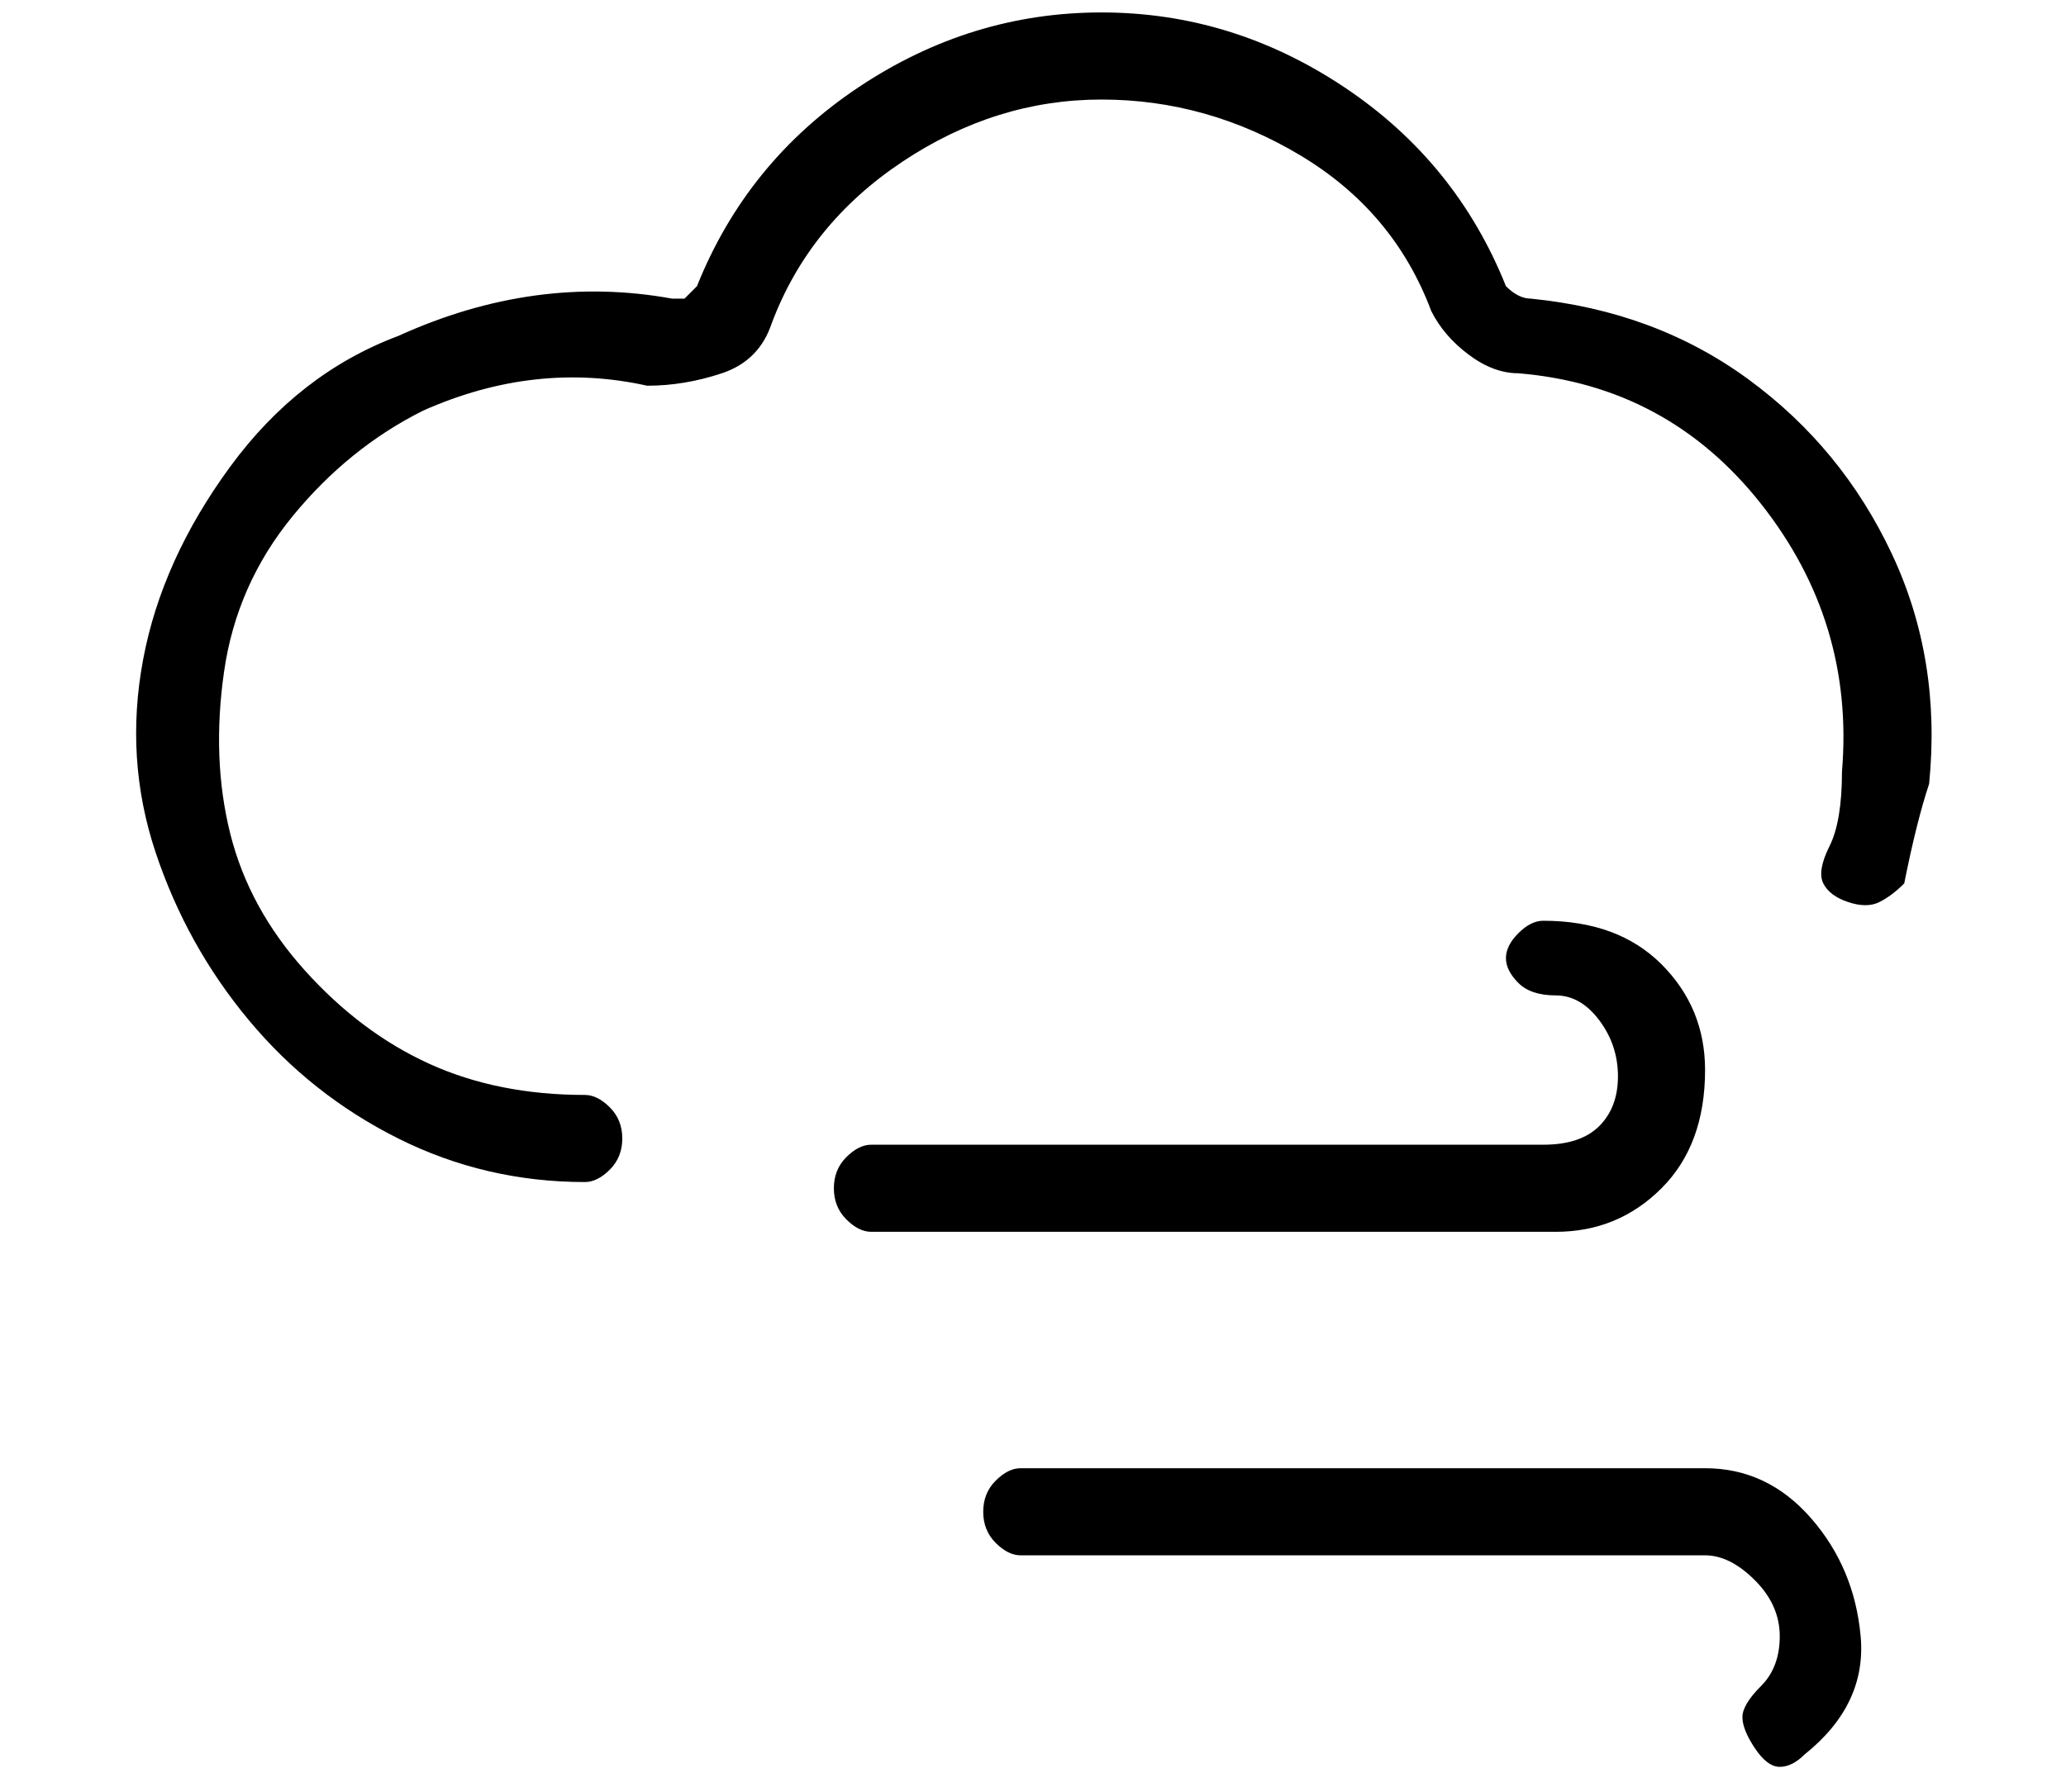 <?xml version="1.0" standalone="no"?>
<!DOCTYPE svg PUBLIC "-//W3C//DTD SVG 1.1//EN" "http://www.w3.org/Graphics/SVG/1.1/DTD/svg11.dtd" >
<svg xmlns="http://www.w3.org/2000/svg" xmlns:xlink="http://www.w3.org/1999/xlink" version="1.1" viewBox="-11 0 166 144">
   <path fill="currentColor"
d="M112 24q-1 0 -2 -1q-4 -10 -13 -16t-19.5 -6t-19.5 6t-13 16l-1 1h-1q-11 -2 -22 3q-8 3 -13.5 10.5t-7 15.5t1 15.5t7.5 13.5t12 9.5t15 3.5q1 0 2 -1t1 -2.5t-1 -2.5t-2 -1q-7 0 -12.5 -2.5t-10 -7.5t-6 -11t-0.5 -13t5.5 -12.5t10.5 -8.5q9 -4 18 -2q3 0 6 -1t4 -4
q3 -8 10.5 -13t16 -5t16 4.5t10.5 12.5q1 2 3 3.5t4 1.5q12 1 19.5 10.5t6.5 21.5q0 4 -1 6t-0.5 3t2 1.5t2.5 0t2 -1.5q1 -5 2 -8q1 -10 -3 -18.5t-11.5 -14t-17.5 -6.5zM126 86q0 -5 -3.5 -8.5t-9.5 -3.5q-1 0 -2 1t-1 2t1 2t3 1t3.5 2t1.5 4.5t-1.5 4t-4.5 1.5h-54
q-1 0 -2 1t-1 2.5t1 2.5t2 1h55q5 0 8.5 -3.5t3.5 -9.5zM126 118h-55q-1 0 -2 1t-1 2.5t1 2.5t2 1h55q2 0 4 2t2 4.5t-1.5 4t-1.5 2.5t1 2.5t2 1.5t2 -1q5 -4 4.5 -9.5t-4 -9.5t-8.5 -4z" />
</svg>
